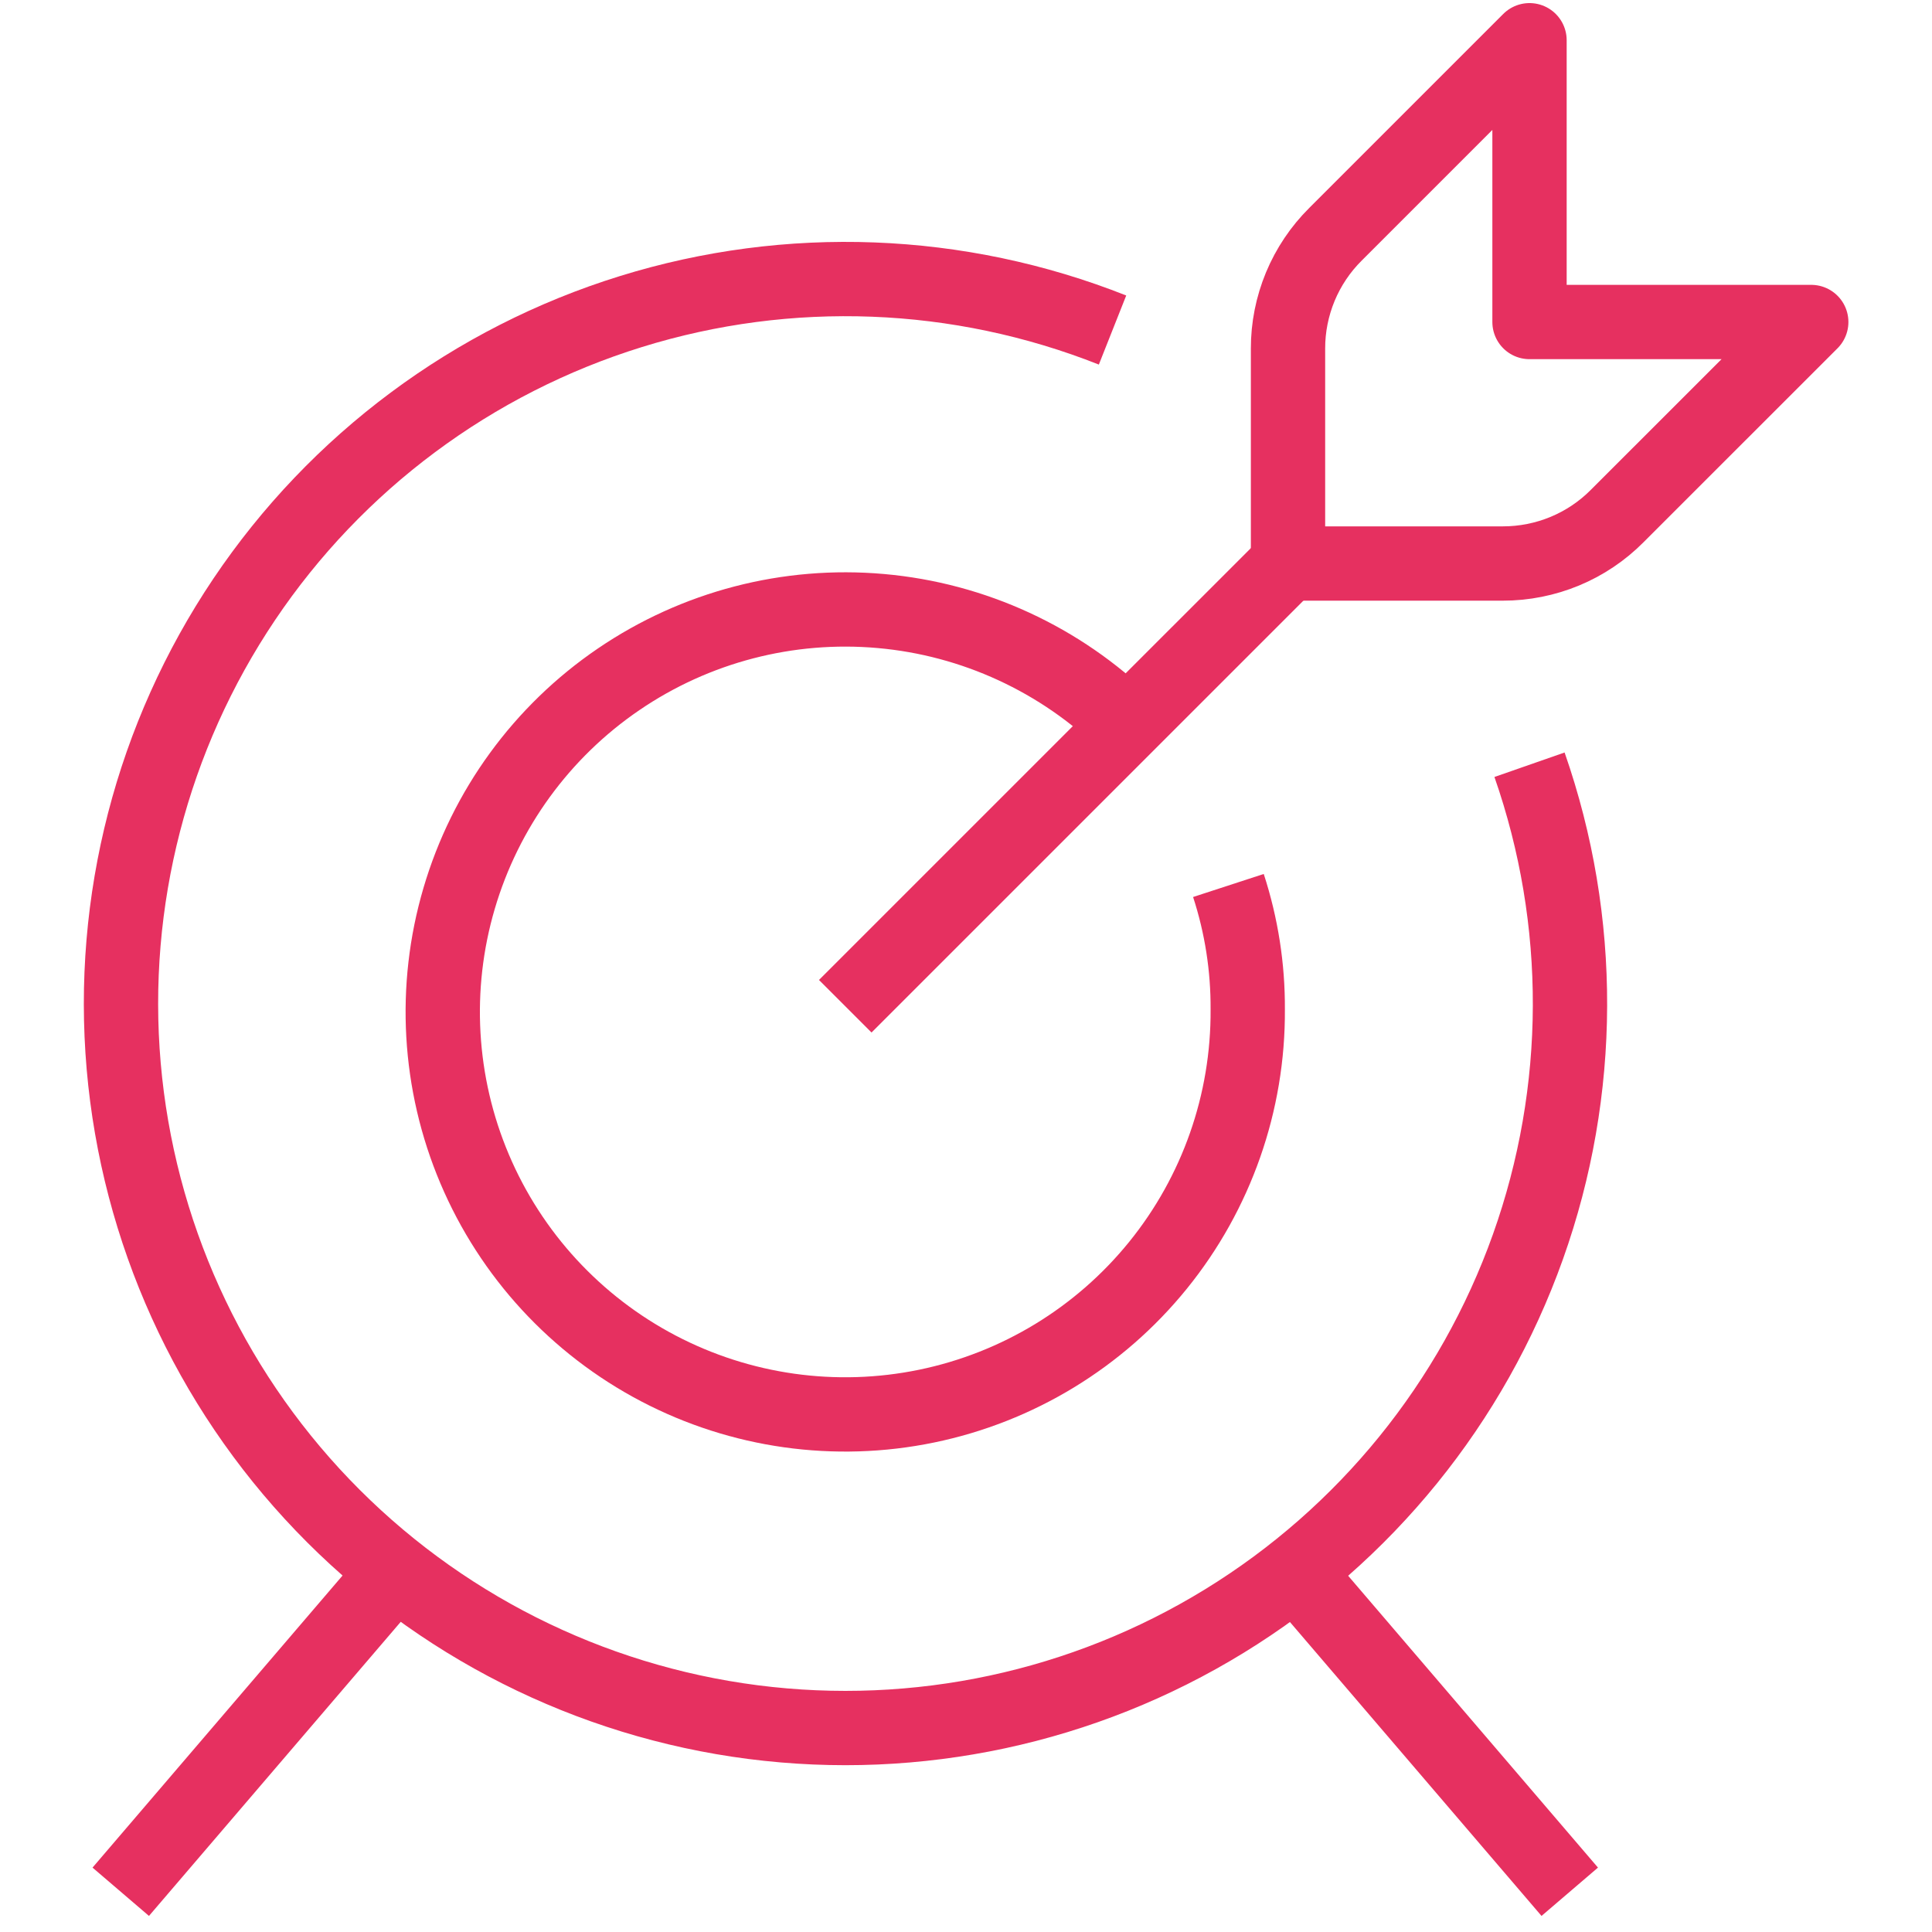 <svg xmlns="http://www.w3.org/2000/svg" width="52" height="52" viewBox="0 0 52 52" fill="none"><path d="M22.75 27.083L34.667 15.167" stroke="#E63060" stroke-width="2"></path><path d="M35.945 6.305C35.539 6.708 35.218 7.187 34.998 7.715C34.779 8.244 34.666 8.81 34.667 9.382V15.167H40.452C41.023 15.167 41.59 15.054 42.118 14.835C42.646 14.616 43.125 14.294 43.528 13.888L48.75 8.667H41.167V1.083L35.945 6.305Z" stroke="#E63060" stroke-width="2" stroke-linejoin="round"></path><path d="M33.063 23.833C33.414 24.91 33.59 26.037 33.583 27.17C33.599 29.674 32.746 32.107 31.17 34.053C29.594 36 27.392 37.34 24.939 37.846C22.486 38.352 19.934 37.993 17.716 36.829C15.498 35.665 13.752 33.769 12.775 31.463C11.798 29.157 11.65 26.584 12.357 24.181C13.063 21.778 14.58 19.694 16.65 18.284C18.72 16.873 21.214 16.224 23.709 16.446C26.204 16.667 28.544 17.747 30.333 19.5" stroke="#E63060" stroke-width="2" stroke-linejoin="round"></path><path d="M41.167 20.583C42.634 24.786 42.619 29.364 41.125 33.556C39.631 37.749 36.747 41.305 32.953 43.632C29.159 45.96 24.683 46.919 20.268 46.351C15.853 45.783 11.766 43.722 8.684 40.509C5.603 37.297 3.714 33.128 3.329 28.693C2.945 24.259 4.09 19.826 6.573 16.132C9.056 12.438 12.729 9.704 16.98 8.386C21.232 7.067 25.806 7.243 29.944 8.883" stroke="#E63060" stroke-width="2" stroke-linejoin="round"></path><path d="M10.595 42.337L3.25 50.917" stroke="#E63060" stroke-width="2" stroke-linejoin="round"></path><path d="M34.905 42.337L42.25 50.917" stroke="#E63060" stroke-width="2" stroke-linejoin="round"></path></svg>
